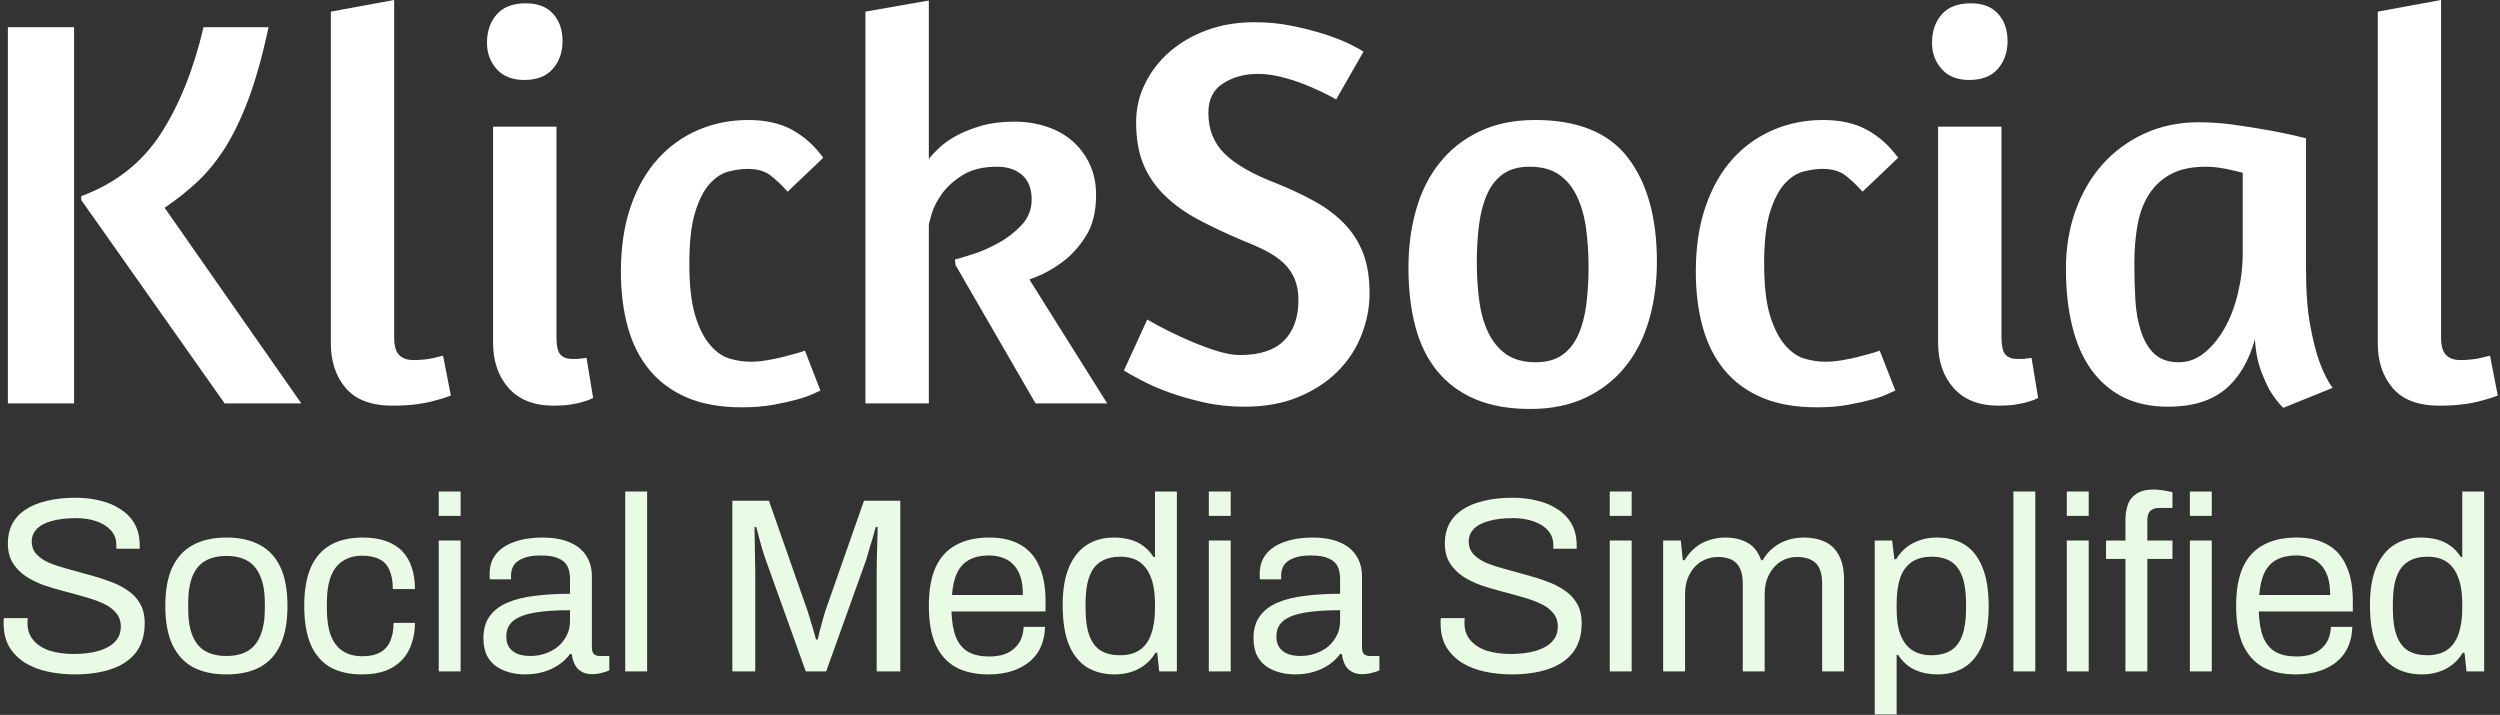 <svg width="633" height="181" viewBox="0 0 633 181" fill="none" xmlns="http://www.w3.org/2000/svg">
<rect x="0" y="0" width="633" height="181" fill="#333333" stroke="none"/>
<path d="M2 102.143V6.881H18.755V102.143H2ZM68.007 6.881C66.498 13.917 64.834 19.896 63.016 24.821C61.184 29.746 59.19 33.923 57.036 37.353C54.866 40.768 52.491 43.677 49.911 46.081C47.332 48.47 44.59 50.646 41.688 52.61L76.297 102.143H56.882L20.58 50.654V49.664C29.214 46.469 35.898 41.237 40.633 33.967C45.367 26.697 49.003 17.669 51.539 6.881H68.007ZM99.384 102.714C94.034 102.714 90.091 101.234 87.555 98.273C85.034 95.313 83.773 91.539 83.773 86.951V2.946L99.802 0V85.39C99.802 87.559 100.227 89.062 101.077 89.897C101.913 90.747 103.129 91.172 104.727 91.172C105.665 91.172 106.582 91.121 107.476 91.018C108.37 90.93 109.191 90.791 109.938 90.601C110.789 90.41 111.536 90.227 112.181 90.051L114.16 100.164C112.943 100.633 111.58 101.058 110.07 101.439C108.766 101.82 107.219 102.128 105.431 102.363C103.657 102.597 101.642 102.714 99.384 102.714ZM140.194 102.714C135.224 102.714 131.428 101.234 128.804 98.273C126.165 95.313 124.846 91.487 124.846 86.797V32.076H140.897V85.39C140.897 87.559 141.227 89.018 141.887 89.765C142.546 90.513 143.529 90.886 144.833 90.886C145.214 90.886 145.617 90.886 146.042 90.886C146.453 90.886 146.849 90.843 147.23 90.754C147.611 90.754 148.036 90.703 148.505 90.601L150.176 100.736C149.531 101.117 148.688 101.447 147.648 101.725C146.812 102.004 145.757 102.238 144.481 102.429C143.221 102.619 141.791 102.714 140.194 102.714ZM133.158 0.835C136.163 0.835 138.464 1.73 140.062 3.518C141.645 5.291 142.436 7.585 142.436 10.399C142.436 13.213 141.616 15.558 139.974 17.434C138.332 19.31 135.921 20.248 132.74 20.248C129.735 20.248 127.411 19.332 125.77 17.5C124.128 15.683 123.307 13.455 123.307 10.817C123.307 7.915 124.128 5.526 125.77 3.65C127.411 1.773 129.874 0.835 133.158 0.835ZM208.444 39.947L199.429 48.543C198.022 46.946 196.593 45.583 195.141 44.454C193.69 43.325 191.748 42.761 189.315 42.761C187.907 42.761 186.332 42.974 184.587 43.399C182.857 43.824 181.238 44.857 179.728 46.498C178.233 48.14 176.994 50.551 176.012 53.732C175.03 56.927 174.539 61.243 174.539 66.681C174.539 72.221 175.03 76.611 176.012 79.85C176.994 83.074 178.262 85.581 179.816 87.369C181.355 89.157 183.019 90.308 184.807 90.82C186.581 91.334 188.318 91.59 190.018 91.59C191.323 91.59 192.679 91.473 194.086 91.238C195.493 91.004 196.856 90.725 198.176 90.403C199.48 90.066 200.631 89.758 201.628 89.479C202.61 89.201 203.335 88.966 203.805 88.776L207.74 98.911C207.462 98.999 206.832 99.277 205.849 99.746C204.853 100.215 203.511 100.684 201.826 101.153C200.14 101.623 198.124 102.07 195.779 102.495C193.434 102.92 190.81 103.132 187.907 103.132C182.454 103.132 177.808 102.311 173.967 100.67C170.126 99.028 166.96 96.705 164.468 93.701C161.976 90.696 160.144 87.083 158.971 82.862C157.799 78.641 157.212 73.951 157.212 68.791C157.212 62.606 158.033 57.117 159.675 52.325C161.317 47.547 163.596 43.538 166.513 40.299C169.416 37.06 172.838 34.597 176.781 32.912C180.725 31.226 184.946 30.383 189.446 30.383C193.859 30.383 197.589 31.226 200.638 32.912C203.687 34.597 206.289 36.942 208.444 39.947ZM219.13 2.946L235.181 0.132V40.233C235.929 39.295 236.889 38.283 238.062 37.199C239.234 36.129 240.715 35.125 242.503 34.187C244.277 33.249 246.336 32.45 248.682 31.791C251.027 31.131 253.754 30.801 256.861 30.801C259.764 30.801 262.483 31.226 265.019 32.076C267.555 32.912 269.731 34.128 271.549 35.726C273.381 37.323 274.84 39.273 275.925 41.574C276.995 43.875 277.53 46.477 277.53 49.379C277.53 53.6 276.665 57.073 274.935 59.8C273.206 62.511 271.256 64.665 269.087 66.263C266.653 68.139 263.839 69.641 260.643 70.77L280.344 102.143H262.204L241.932 67.099L241.8 65.692C242.547 65.516 243.976 65.098 246.087 64.438C248.198 63.779 250.382 62.841 252.64 61.624C254.882 60.408 256.876 58.883 258.62 57.051C260.35 55.219 261.215 53.035 261.215 50.5C261.215 47.788 260.416 45.729 258.818 44.322C257.22 42.915 255.11 42.211 252.486 42.211C248.924 42.211 246.014 42.915 243.756 44.322C241.514 45.729 239.755 47.319 238.479 49.093C237.219 50.881 236.354 52.574 235.885 54.171C235.416 55.754 235.181 56.692 235.181 56.985V102.143H219.13V2.946ZM317.636 5.628C320.919 5.628 324.064 5.929 327.069 6.53C330.074 7.145 332.822 7.849 335.314 8.64C337.791 9.446 339.902 10.267 341.646 11.102C343.376 11.953 344.571 12.612 345.23 13.081L338.326 25.173L336.501 24.184C335.285 23.539 333.687 22.791 331.708 21.941C329.744 21.091 327.589 20.344 325.244 19.699C322.898 19.039 320.648 18.709 318.493 18.709C315.107 18.709 312.175 19.508 309.698 21.106C307.206 22.689 305.96 25.173 305.96 28.559C305.96 32.78 307.323 36.224 310.05 38.892C312.762 41.574 317.027 44.036 322.847 46.279C326.599 47.788 329.956 49.364 332.917 51.005C335.864 52.647 338.37 54.545 340.437 56.7C342.504 58.854 344.08 61.339 345.165 64.153C346.235 66.967 346.77 70.345 346.77 74.288C346.77 77.849 346.088 81.367 344.725 84.841C343.376 88.314 341.361 91.385 338.678 94.052C336.01 96.72 332.705 98.874 328.762 100.516C324.818 102.157 320.267 102.978 315.107 102.978C311.457 102.978 307.99 102.604 304.707 101.857C301.423 101.11 298.44 100.245 295.758 99.263C293.09 98.281 290.796 97.269 288.876 96.229C286.941 95.203 285.504 94.404 284.566 93.832L290.481 80.905L293.009 82.312C294.71 83.25 296.777 84.276 299.21 85.39C301.643 86.519 304.223 87.552 306.95 88.49C309.676 89.428 312.021 89.897 313.986 89.897C318.955 89.897 322.664 88.681 325.112 86.248C327.545 83.8 328.762 80.378 328.762 75.981C328.762 73.914 328.432 72.104 327.772 70.55C327.112 69.011 326.174 67.677 324.958 66.549C323.741 65.42 322.268 64.409 320.538 63.515C318.794 62.621 316.844 61.756 314.689 60.921C310.468 59.133 306.693 57.352 303.366 55.578C300.038 53.79 297.202 51.746 294.856 49.444C292.511 47.143 290.723 44.52 289.491 41.574C288.275 38.613 287.666 35.074 287.666 30.955C287.666 27.481 288.421 24.22 289.931 21.172C291.426 18.123 293.486 15.448 296.11 13.147C298.734 10.846 301.878 9.014 305.542 7.651C309.207 6.302 313.238 5.628 317.636 5.628ZM388.7 30.383C399.489 30.383 407.324 33.571 412.205 39.947C417.087 46.323 419.527 55.095 419.527 66.263C419.527 71.51 418.868 76.413 417.549 80.971C416.244 85.515 414.25 89.45 411.568 92.777C408.9 96.119 405.55 98.75 401.519 100.67C397.488 102.59 392.798 103.55 387.447 103.55C382.097 103.55 377.472 102.729 373.573 101.088C369.688 99.446 366.478 97.079 363.942 93.986C361.406 90.894 359.552 87.142 358.379 82.73C357.206 78.318 356.62 73.342 356.62 67.802C356.62 62.467 357.28 57.52 358.599 52.962C359.904 48.419 361.897 44.483 364.58 41.156C367.248 37.814 370.597 35.184 374.628 33.264C378.674 31.343 383.365 30.383 388.7 30.383ZM387.293 42.211C384.581 42.211 382.353 42.82 380.609 44.036C378.879 45.253 377.523 46.96 376.541 49.159C375.559 51.372 374.877 53.952 374.496 56.898C374.115 59.858 373.925 63.024 373.925 66.395C373.925 69.869 374.137 73.152 374.562 76.244C374.987 79.352 375.764 82.048 376.893 84.335C378.022 86.636 379.546 88.446 381.466 89.765C383.387 91.07 385.849 91.722 388.854 91.722C391.566 91.722 393.794 91.114 395.539 89.897C397.268 88.681 398.624 86.973 399.606 84.775C400.603 82.561 401.285 80.004 401.651 77.102C402.032 74.185 402.223 71.041 402.223 67.67C402.223 64.197 402.01 60.913 401.585 57.821C401.16 54.728 400.383 52.01 399.255 49.664C398.141 47.319 396.616 45.487 394.681 44.168C392.761 42.864 390.298 42.211 387.293 42.211ZM480.61 39.947L471.595 48.543C470.187 46.946 468.758 45.583 467.307 44.454C465.856 43.325 463.906 42.761 461.458 42.761C460.051 42.761 458.483 42.974 456.753 43.399C455.009 43.824 453.389 44.857 451.894 46.498C450.398 48.14 449.152 50.551 448.156 53.732C447.174 56.927 446.682 61.243 446.682 66.681C446.682 72.221 447.174 76.611 448.156 79.85C449.152 83.074 450.42 85.581 451.96 87.369C453.513 89.157 455.177 90.308 456.951 90.82C458.739 91.334 460.476 91.59 462.162 91.59C463.481 91.59 464.844 91.473 466.252 91.238C467.659 91.004 469.015 90.725 470.319 90.403C471.639 90.066 472.789 89.758 473.771 89.479C474.754 89.201 475.479 88.966 475.948 88.776L479.906 98.911C479.613 98.999 478.975 99.277 477.993 99.746C477.011 100.215 475.677 100.684 473.991 101.153C472.306 101.623 470.29 102.07 467.945 102.495C465.599 102.92 462.968 103.132 460.051 103.132C454.613 103.132 449.973 102.311 446.133 100.67C442.278 99.028 439.111 96.705 436.634 93.701C434.142 90.696 432.31 87.083 431.137 82.862C429.964 78.641 429.378 73.951 429.378 68.791C429.378 62.606 430.199 57.117 431.841 52.325C433.482 47.547 435.754 43.538 438.657 40.299C441.574 37.06 445.004 34.597 448.947 32.912C452.876 31.226 457.097 30.383 461.612 30.383C466.01 30.383 469.733 31.226 472.782 32.912C475.831 34.597 478.44 36.942 480.61 39.947ZM506.072 102.714C501.102 102.714 497.306 101.234 494.682 98.273C492.043 95.313 490.724 91.487 490.724 86.797V32.076H506.775V85.39C506.775 87.559 507.105 89.018 507.765 89.765C508.424 90.513 509.406 90.886 510.711 90.886C511.092 90.886 511.495 90.886 511.92 90.886C512.331 90.886 512.727 90.843 513.108 90.754C513.489 90.754 513.914 90.703 514.383 90.601L516.054 100.736C515.409 101.117 514.566 101.447 513.526 101.725C512.69 102.004 511.635 102.238 510.359 102.429C509.099 102.619 507.669 102.714 506.072 102.714ZM499.036 0.835C502.041 0.835 504.342 1.73 505.94 3.518C507.523 5.291 508.314 7.585 508.314 10.399C508.314 13.213 507.494 15.558 505.852 17.434C504.21 19.31 501.799 20.248 498.618 20.248C495.613 20.248 493.289 19.332 491.648 17.5C490.006 15.683 489.185 13.455 489.185 10.817C489.185 7.915 490.006 5.526 491.648 3.65C493.289 1.773 495.752 0.835 499.036 0.835ZM583.887 35.022V68.242C583.887 73.87 584.239 78.582 584.942 82.378C585.646 86.174 586.423 89.245 587.273 91.59C588.299 94.404 589.42 96.61 590.637 98.207L578.126 103.264C576.909 102.048 575.78 100.597 574.74 98.911C573.904 97.401 573.105 95.591 572.343 93.481C571.595 91.37 571.126 88.864 570.936 85.962C569.353 91.59 566.802 95.833 563.284 98.691C559.766 101.549 555.002 102.978 548.992 102.978C544.58 102.978 540.754 102.157 537.514 100.516C534.289 98.874 531.592 96.529 529.423 93.481C527.268 90.432 525.677 86.753 524.651 82.444C523.611 78.135 523.09 73.35 523.09 68.088C523.09 62.738 523.911 57.791 525.553 53.248C527.195 48.704 529.496 44.791 532.457 41.508C535.418 38.225 538.958 35.645 543.077 33.769C547.211 31.893 551.762 30.955 556.732 30.955C559.546 30.955 562.478 31.16 565.527 31.571C568.576 31.996 571.412 32.443 574.036 32.912C576.66 33.381 578.888 33.828 580.72 34.253C582.553 34.678 583.608 34.934 583.887 35.022ZM551.674 91.722C554.02 91.722 556.175 90.93 558.139 89.347C560.103 87.75 561.818 85.661 563.284 83.082C564.735 80.502 565.857 77.549 566.648 74.222C567.454 70.88 567.858 67.48 567.858 64.021V43.75C566.919 43.472 565.512 43.142 563.636 42.761C561.76 42.395 560.067 42.211 558.557 42.211C554.995 42.211 552.063 42.82 549.762 44.036C547.46 45.253 545.606 46.938 544.199 49.093C542.791 51.247 541.809 53.827 541.252 56.831C540.695 59.836 540.417 63.119 540.417 66.681C540.417 69.964 540.505 73.108 540.681 76.112C540.871 79.117 541.369 81.792 542.176 84.137C542.967 86.482 544.111 88.336 545.606 89.699C547.116 91.048 549.139 91.722 551.674 91.722ZM617.66 102.714C612.31 102.714 608.374 101.234 605.853 98.273C603.317 95.313 602.049 91.539 602.049 86.951V2.946L618.078 0V85.39C618.078 87.559 618.503 89.062 619.353 89.897C620.203 90.747 621.42 91.172 623.003 91.172C623.941 91.172 624.857 91.121 625.752 91.018C626.646 90.93 627.467 90.791 628.214 90.601C629.064 90.41 629.819 90.227 630.479 90.051L632.436 100.164C631.219 100.633 629.863 101.058 628.368 101.439C627.049 101.82 625.495 102.128 623.707 102.363C621.933 102.597 619.917 102.714 617.66 102.714Z" fill="white"/>
<path d="M613.239 170.756C610.509 170.756 608.157 170.147 606.183 168.929C604.251 167.711 602.739 165.821 601.647 163.259C600.597 160.655 600.072 157.295 600.072 153.179C600.072 149.273 600.618 146.06 601.71 143.54C602.802 141.02 604.314 139.151 606.246 137.933C608.178 136.715 610.425 136.106 612.987 136.106C614.457 136.106 615.822 136.274 617.082 136.61C618.342 136.946 619.455 137.471 620.421 138.185C621.429 138.899 622.311 139.844 623.067 141.02H623.445V124.451H628.989V170H624.516L624.012 165.275H623.571C622.437 167.123 620.967 168.509 619.161 169.433C617.355 170.315 615.381 170.756 613.239 170.756ZM614.562 165.905C616.662 165.905 618.363 165.443 619.665 164.519C620.967 163.595 621.912 162.251 622.5 160.487C623.13 158.723 623.445 156.539 623.445 153.935V152.927C623.445 150.659 623.214 148.748 622.752 147.194C622.29 145.64 621.66 144.401 620.862 143.477C620.064 142.553 619.14 141.902 618.09 141.524C617.04 141.146 615.927 140.957 614.751 140.957C612.693 140.957 611.013 141.377 609.711 142.217C608.409 143.015 607.443 144.296 606.813 146.06C606.183 147.782 605.868 150.029 605.868 152.801V154.124C605.868 156.98 606.204 159.29 606.876 161.054C607.548 162.776 608.514 164.015 609.774 164.771C611.076 165.527 612.672 165.905 614.562 165.905Z" fill="#E9FAE5"/>
<path d="M581.307 170.756C578.031 170.756 575.259 170.147 572.991 168.929C570.765 167.669 569.064 165.758 567.888 163.196C566.754 160.634 566.187 157.379 566.187 153.431C566.187 149.441 566.754 146.186 567.888 143.666C569.064 141.104 570.786 139.214 573.054 137.996C575.322 136.736 578.157 136.106 581.559 136.106C584.667 136.106 587.271 136.715 589.371 137.933C591.471 139.109 593.046 140.894 594.096 143.288C595.188 145.64 595.734 148.601 595.734 152.171V154.817H571.92C572.004 157.463 572.382 159.647 573.054 161.369C573.768 163.049 574.818 164.288 576.204 165.086C577.59 165.842 579.333 166.22 581.433 166.22C582.861 166.22 584.1 166.052 585.15 165.716C586.242 165.338 587.145 164.813 587.859 164.141C588.615 163.469 589.182 162.671 589.56 161.747C589.938 160.823 590.148 159.815 590.19 158.723H595.608C595.566 160.487 595.23 162.125 594.6 163.637C593.97 165.107 593.046 166.367 591.828 167.417C590.61 168.467 589.119 169.286 587.355 169.874C585.591 170.462 583.575 170.756 581.307 170.756ZM572.046 150.659H590.001C590.001 148.811 589.791 147.257 589.371 145.997C588.951 144.737 588.342 143.708 587.544 142.91C586.788 142.112 585.885 141.545 584.835 141.209C583.827 140.831 582.672 140.642 581.37 140.642C579.438 140.642 577.8 140.999 576.456 141.713C575.112 142.427 574.083 143.519 573.369 144.989C572.655 146.459 572.214 148.349 572.046 150.659Z" fill="#E9FAE5"/>
<path d="M538.161 170V141.524H533.247V136.862H538.161V131.57C538.161 130.268 538.35 129.05 538.728 127.916C539.106 126.74 539.82 125.795 540.87 125.081C541.92 124.325 543.39 123.947 545.28 123.947C545.868 123.947 546.435 123.989 546.981 124.073C547.569 124.115 548.115 124.199 548.619 124.325C549.165 124.409 549.648 124.514 550.068 124.64V128.609H546.729C545.679 128.609 544.902 128.882 544.398 129.428C543.936 129.932 543.705 130.667 543.705 131.633V136.862H550.068V141.524H543.705V170H538.161ZM554.478 130.625V124.451H560.022V130.625H554.478ZM554.478 170V136.862H560.022V170H554.478Z" fill="#E9FAE5"/>
<path d="M523.317 130.625V124.451H528.861V130.625H523.317ZM523.317 170V136.862H528.861V170H523.317Z" fill="#E9FAE5"/>
<path d="M509.797 170V124.451H515.341V170H509.797Z" fill="#E9FAE5"/>
<path d="M474.682 180.899V136.862H479.092L479.659 141.587H480.1C481.234 139.739 482.683 138.374 484.447 137.492C486.211 136.568 488.206 136.106 490.432 136.106C493.204 136.106 495.556 136.715 497.488 137.933C499.42 139.151 500.911 141.062 501.961 143.666C503.011 146.228 503.536 149.567 503.536 153.683C503.536 157.547 502.99 160.76 501.898 163.322C500.848 165.842 499.357 167.711 497.425 168.929C495.493 170.147 493.246 170.756 490.684 170.756C489.256 170.756 487.912 170.588 486.652 170.252C485.392 169.916 484.258 169.391 483.25 168.677C482.242 167.921 481.36 166.976 480.604 165.842H480.226V180.899H474.682ZM488.92 165.905C490.978 165.905 492.658 165.506 493.96 164.708C495.262 163.868 496.228 162.587 496.858 160.865C497.488 159.101 497.803 156.854 497.803 154.124V152.801C497.803 149.903 497.467 147.593 496.795 145.871C496.123 144.107 495.136 142.847 493.834 142.091C492.574 141.335 490.999 140.957 489.109 140.957C487.051 140.957 485.35 141.419 484.006 142.343C482.704 143.225 481.738 144.569 481.108 146.375C480.52 148.181 480.226 150.386 480.226 152.99V153.935C480.226 156.245 480.436 158.177 480.856 159.731C481.318 161.243 481.948 162.461 482.746 163.385C483.586 164.309 484.531 164.96 485.581 165.338C486.631 165.716 487.744 165.905 488.92 165.905Z" fill="#E9FAE5"/>
<path d="M421.11 170V136.862H425.583L426.087 141.839H426.528C427.368 140.495 428.313 139.403 429.363 138.563C430.413 137.723 431.568 137.114 432.828 136.736C434.088 136.316 435.453 136.106 436.923 136.106C439.065 136.106 440.913 136.547 442.467 137.429C444.021 138.269 445.176 139.739 445.932 141.839H446.31C447.108 140.495 448.032 139.424 449.082 138.626C450.132 137.786 451.308 137.156 452.61 136.736C453.912 136.316 455.298 136.106 456.768 136.106C458.784 136.106 460.548 136.463 462.06 137.177C463.572 137.849 464.748 138.983 465.588 140.579C466.47 142.133 466.911 144.233 466.911 146.879V170H461.367V147.761C461.367 146.417 461.199 145.304 460.863 144.422C460.569 143.54 460.128 142.868 459.54 142.406C458.952 141.902 458.259 141.545 457.461 141.335C456.705 141.125 455.886 141.02 455.004 141.02C453.534 141.02 452.169 141.398 450.909 142.154C449.691 142.91 448.704 144.002 447.948 145.43C447.192 146.858 446.814 148.559 446.814 150.533V170H441.27V147.761C441.27 146.417 441.102 145.304 440.766 144.422C440.43 143.54 439.989 142.868 439.443 142.406C438.897 141.902 438.225 141.545 437.427 141.335C436.671 141.125 435.873 141.02 435.033 141.02C433.521 141.02 432.114 141.398 430.812 142.154C429.552 142.91 428.544 144.002 427.788 145.43C427.032 146.858 426.654 148.559 426.654 150.533V170H421.11Z" fill="#E9FAE5"/>
<path d="M407.589 130.625V124.451H413.133V130.625H407.589ZM407.589 170V136.862H413.133V170H407.589Z" fill="#E9FAE5"/>
<path d="M382.777 170.756C380.425 170.756 378.157 170.525 375.973 170.063C373.831 169.601 371.92 168.866 370.24 167.858C368.56 166.808 367.216 165.464 366.208 163.826C365.242 162.188 364.759 160.172 364.759 157.778C364.759 157.568 364.759 157.358 364.759 157.148C364.801 156.938 364.822 156.728 364.822 156.518H370.87C370.87 156.644 370.849 156.854 370.807 157.148C370.807 157.4 370.807 157.631 370.807 157.841C370.807 159.521 371.311 160.949 372.319 162.125C373.327 163.301 374.713 164.183 376.477 164.771C378.283 165.317 380.32 165.59 382.588 165.59C383.596 165.59 384.646 165.527 385.738 165.401C386.872 165.275 387.943 165.065 388.951 164.771C390.001 164.435 390.925 164.015 391.723 163.511C392.563 162.965 393.214 162.314 393.676 161.558C394.18 160.76 394.432 159.794 394.432 158.66C394.432 157.232 394.012 156.056 393.172 155.132C392.374 154.166 391.303 153.389 389.959 152.801C388.615 152.171 387.082 151.625 385.36 151.163C383.68 150.659 381.937 150.176 380.131 149.714C378.325 149.252 376.561 148.727 374.839 148.139C373.159 147.509 371.647 146.753 370.303 145.871C368.959 144.947 367.867 143.813 367.027 142.469C366.229 141.125 365.83 139.487 365.83 137.555C365.83 135.749 366.187 134.132 366.901 132.704C367.657 131.276 368.749 130.079 370.177 129.113C371.647 128.105 373.453 127.349 375.595 126.845C377.737 126.299 380.194 126.026 382.966 126.026C385.234 126.026 387.334 126.278 389.266 126.782C391.24 127.244 392.962 127.979 394.432 128.987C395.944 129.953 397.12 131.192 397.96 132.704C398.8 134.216 399.22 136.043 399.22 138.185V138.941H393.298V137.996C393.298 136.568 392.857 135.35 391.975 134.342C391.093 133.334 389.875 132.557 388.321 132.011C386.809 131.465 385.087 131.192 383.155 131.192C380.635 131.192 378.535 131.444 376.855 131.948C375.175 132.41 373.915 133.103 373.075 134.027C372.277 134.909 371.878 135.917 371.878 137.051C371.878 138.353 372.277 139.445 373.075 140.327C373.915 141.209 375.007 141.944 376.351 142.532C377.695 143.078 379.228 143.582 380.95 144.044C382.672 144.506 384.415 144.989 386.179 145.493C387.985 145.955 389.728 146.501 391.408 147.131C393.13 147.719 394.663 148.475 396.007 149.399C397.393 150.281 398.485 151.415 399.283 152.801C400.081 154.145 400.48 155.804 400.48 157.778C400.48 160.844 399.724 163.343 398.212 165.275C396.7 167.165 394.621 168.551 391.975 169.433C389.329 170.315 386.263 170.756 382.777 170.756Z" fill="#E9FAE5"/>
<path d="M327.91 170.756C326.692 170.756 325.474 170.609 324.256 170.315C323.038 170.021 321.904 169.538 320.854 168.866C319.804 168.194 318.964 167.27 318.334 166.094C317.704 164.876 317.389 163.364 317.389 161.558C317.389 159.29 317.935 157.421 319.027 155.951C320.119 154.481 321.631 153.347 323.563 152.549C325.537 151.709 327.868 151.142 330.556 150.848C333.244 150.512 336.163 150.344 339.313 150.344V146.564C339.313 145.346 339.103 144.296 338.683 143.414C338.263 142.532 337.507 141.86 336.415 141.398C335.365 140.894 333.853 140.642 331.879 140.642C329.989 140.642 328.477 140.894 327.343 141.398C326.251 141.86 325.474 142.469 325.012 143.225C324.592 143.981 324.382 144.821 324.382 145.745V146.69H319.027C318.985 146.48 318.964 146.27 318.964 146.06C318.964 145.85 318.964 145.598 318.964 145.304C318.964 143.288 319.51 141.608 320.602 140.264C321.736 138.878 323.311 137.849 325.327 137.177C327.343 136.463 329.653 136.106 332.257 136.106C335.029 136.106 337.339 136.505 339.187 137.303C341.077 138.101 342.484 139.235 343.408 140.705C344.374 142.175 344.857 143.939 344.857 145.997V163.952C344.857 164.75 345.046 165.317 345.424 165.653C345.802 165.947 346.264 166.094 346.81 166.094H349.267V169.748C348.679 170 348.028 170.21 347.314 170.378C346.6 170.588 345.781 170.693 344.857 170.693C343.765 170.693 342.862 170.462 342.148 170C341.434 169.58 340.888 168.992 340.51 168.236C340.132 167.438 339.88 166.556 339.754 165.59H339.313C338.557 166.64 337.591 167.564 336.415 168.362C335.281 169.118 334 169.706 332.572 170.126C331.144 170.546 329.59 170.756 327.91 170.756ZM329.296 166.094C330.64 166.094 331.9 165.884 333.076 165.464C334.294 165.044 335.365 164.456 336.289 163.7C337.213 162.902 337.948 161.957 338.494 160.865C339.04 159.773 339.313 158.576 339.313 157.274V154.502C335.911 154.502 333.013 154.691 330.619 155.069C328.225 155.447 326.377 156.119 325.075 157.085C323.815 158.051 323.185 159.416 323.185 161.18C323.185 162.314 323.437 163.238 323.941 163.952C324.445 164.666 325.159 165.212 326.083 165.59C327.007 165.926 328.078 166.094 329.296 166.094Z" fill="#E9FAE5"/>
<path d="M306.073 130.625V124.451H311.617V130.625H306.073ZM306.073 170V136.862H311.617V170H306.073Z" fill="#E9FAE5"/>
<path d="M282.235 170.756C279.505 170.756 277.153 170.147 275.179 168.929C273.247 167.711 271.735 165.821 270.643 163.259C269.593 160.655 269.068 157.295 269.068 153.179C269.068 149.273 269.614 146.06 270.706 143.54C271.798 141.02 273.31 139.151 275.242 137.933C277.174 136.715 279.421 136.106 281.983 136.106C283.453 136.106 284.818 136.274 286.078 136.61C287.338 136.946 288.451 137.471 289.417 138.185C290.425 138.899 291.307 139.844 292.063 141.02H292.441V124.451H297.985V170H293.512L293.008 165.275H292.567C291.433 167.123 289.963 168.509 288.157 169.433C286.351 170.315 284.377 170.756 282.235 170.756ZM283.558 165.905C285.658 165.905 287.359 165.443 288.661 164.519C289.963 163.595 290.908 162.251 291.496 160.487C292.126 158.723 292.441 156.539 292.441 153.935V152.927C292.441 150.659 292.21 148.748 291.748 147.194C291.286 145.64 290.656 144.401 289.858 143.477C289.06 142.553 288.136 141.902 287.086 141.524C286.036 141.146 284.923 140.957 283.747 140.957C281.689 140.957 280.009 141.377 278.707 142.217C277.405 143.015 276.439 144.296 275.809 146.06C275.179 147.782 274.864 150.029 274.864 152.801V154.124C274.864 156.98 275.2 159.29 275.872 161.054C276.544 162.776 277.51 164.015 278.77 164.771C280.072 165.527 281.668 165.905 283.558 165.905Z" fill="#E9FAE5"/>
<path d="M250.304 170.756C247.028 170.756 244.256 170.147 241.988 168.929C239.762 167.669 238.061 165.758 236.885 163.196C235.751 160.634 235.184 157.379 235.184 153.431C235.184 149.441 235.751 146.186 236.885 143.666C238.061 141.104 239.783 139.214 242.051 137.996C244.319 136.736 247.154 136.106 250.556 136.106C253.664 136.106 256.268 136.715 258.368 137.933C260.468 139.109 262.043 140.894 263.093 143.288C264.185 145.64 264.731 148.601 264.731 152.171V154.817H240.917C241.001 157.463 241.379 159.647 242.051 161.369C242.765 163.049 243.815 164.288 245.201 165.086C246.587 165.842 248.33 166.22 250.43 166.22C251.858 166.22 253.097 166.052 254.147 165.716C255.239 165.338 256.142 164.813 256.856 164.141C257.612 163.469 258.179 162.671 258.557 161.747C258.935 160.823 259.145 159.815 259.187 158.723H264.605C264.563 160.487 264.227 162.125 263.597 163.637C262.967 165.107 262.043 166.367 260.825 167.417C259.607 168.467 258.116 169.286 256.352 169.874C254.588 170.462 252.572 170.756 250.304 170.756ZM241.043 150.659H258.998C258.998 148.811 258.788 147.257 258.368 145.997C257.948 144.737 257.339 143.708 256.541 142.91C255.785 142.112 254.882 141.545 253.832 141.209C252.824 140.831 251.669 140.642 250.367 140.642C248.435 140.642 246.797 140.999 245.453 141.713C244.109 142.427 243.08 143.519 242.366 144.989C241.652 146.459 241.211 148.349 241.043 150.659Z" fill="#E9FAE5"/>
<path d="M185.434 170V126.782H194.695L204.523 154.817C204.775 155.573 205.027 156.413 205.279 157.337C205.573 158.219 205.825 159.059 206.035 159.857C206.287 160.655 206.476 161.348 206.602 161.936H207.043C207.169 161.306 207.337 160.592 207.547 159.794C207.757 158.954 207.988 158.093 208.24 157.211C208.492 156.329 208.723 155.531 208.933 154.817L218.761 126.782H227.959V170H221.974V144.674C221.974 143.372 221.995 141.965 222.037 140.453C222.079 138.899 222.121 137.492 222.163 136.232C222.205 134.93 222.226 134.006 222.226 133.46H221.722C221.596 134.006 221.386 134.783 221.092 135.791C220.798 136.757 220.483 137.786 220.147 138.878C219.853 139.928 219.58 140.873 219.328 141.713L209.185 170H204.019L193.876 141.713C193.624 140.999 193.351 140.18 193.057 139.256C192.805 138.29 192.532 137.303 192.238 136.295C191.986 135.287 191.734 134.342 191.482 133.46H191.041C191.083 134.384 191.104 135.539 191.104 136.925C191.146 138.269 191.167 139.634 191.167 141.02C191.209 142.364 191.23 143.582 191.23 144.674V170H185.434Z" fill="#E9FAE5"/>
<path d="M158.306 170V124.451H163.85V170H158.306Z" fill="#E9FAE5"/>
<path d="M132.922 170.756C131.704 170.756 130.486 170.609 129.268 170.315C128.05 170.021 126.916 169.538 125.866 168.866C124.816 168.194 123.976 167.27 123.346 166.094C122.716 164.876 122.401 163.364 122.401 161.558C122.401 159.29 122.947 157.421 124.039 155.951C125.131 154.481 126.643 153.347 128.575 152.549C130.549 151.709 132.88 151.142 135.568 150.848C138.256 150.512 141.175 150.344 144.325 150.344V146.564C144.325 145.346 144.115 144.296 143.695 143.414C143.275 142.532 142.519 141.86 141.427 141.398C140.377 140.894 138.865 140.642 136.891 140.642C135.001 140.642 133.489 140.894 132.355 141.398C131.263 141.86 130.486 142.469 130.024 143.225C129.604 143.981 129.394 144.821 129.394 145.745V146.69H124.039C123.997 146.48 123.976 146.27 123.976 146.06C123.976 145.85 123.976 145.598 123.976 145.304C123.976 143.288 124.522 141.608 125.614 140.264C126.748 138.878 128.323 137.849 130.339 137.177C132.355 136.463 134.665 136.106 137.269 136.106C140.041 136.106 142.351 136.505 144.199 137.303C146.089 138.101 147.496 139.235 148.42 140.705C149.386 142.175 149.869 143.939 149.869 145.997V163.952C149.869 164.75 150.058 165.317 150.436 165.653C150.814 165.947 151.276 166.094 151.822 166.094H154.279V169.748C153.691 170 153.04 170.21 152.326 170.378C151.612 170.588 150.793 170.693 149.869 170.693C148.777 170.693 147.874 170.462 147.16 170C146.446 169.58 145.9 168.992 145.522 168.236C145.144 167.438 144.892 166.556 144.766 165.59H144.325C143.569 166.64 142.603 167.564 141.427 168.362C140.293 169.118 139.012 169.706 137.584 170.126C136.156 170.546 134.602 170.756 132.922 170.756ZM134.308 166.094C135.652 166.094 136.912 165.884 138.088 165.464C139.306 165.044 140.377 164.456 141.301 163.7C142.225 162.902 142.96 161.957 143.506 160.865C144.052 159.773 144.325 158.576 144.325 157.274V154.502C140.923 154.502 138.025 154.691 135.631 155.069C133.237 155.447 131.389 156.119 130.087 157.085C128.827 158.051 128.197 159.416 128.197 161.18C128.197 162.314 128.449 163.238 128.953 163.952C129.457 164.666 130.171 165.212 131.095 165.59C132.019 165.926 133.09 166.094 134.308 166.094Z" fill="#E9FAE5"/>
<path d="M111.086 130.625V124.451H116.63V130.625H111.086ZM111.086 170V136.862H116.63V170H111.086Z" fill="#E9FAE5"/>
<path d="M91.647 170.756C88.455 170.756 85.767 170.147 83.583 168.929C81.441 167.669 79.803 165.758 78.669 163.196C77.577 160.592 77.031 157.337 77.031 153.431C77.031 149.525 77.577 146.291 78.669 143.729C79.803 141.167 81.462 139.256 83.646 137.996C85.872 136.736 88.602 136.106 91.836 136.106C94.104 136.106 96.057 136.4 97.695 136.988C99.375 137.576 100.761 138.437 101.853 139.571C102.945 140.705 103.743 142.07 104.247 143.666C104.793 145.262 105.066 147.089 105.066 149.147H99.459C99.459 147.215 99.186 145.64 98.64 144.422C98.136 143.162 97.317 142.238 96.183 141.65C95.049 141.02 93.558 140.705 91.71 140.705C89.862 140.705 88.266 141.125 86.922 141.965C85.578 142.763 84.549 144.044 83.835 145.808C83.121 147.572 82.764 149.903 82.764 152.801V154.124C82.764 156.854 83.1 159.122 83.772 160.928C84.486 162.734 85.515 164.057 86.859 164.897C88.203 165.737 89.841 166.157 91.773 166.157C93.663 166.157 95.175 165.821 96.309 165.149C97.485 164.477 98.325 163.511 98.829 162.251C99.375 160.991 99.648 159.479 99.648 157.715H105.066C105.066 159.563 104.793 161.285 104.247 162.881C103.743 164.477 102.945 165.863 101.853 167.039C100.761 168.215 99.375 169.139 97.695 169.811C96.015 170.441 93.999 170.756 91.647 170.756Z" fill="#E9FAE5"/>
<path d="M57.355 170.756C53.995 170.756 51.16 170.147 48.85 168.929C46.582 167.669 44.839 165.758 43.621 163.196C42.445 160.634 41.857 157.379 41.857 153.431C41.857 149.441 42.445 146.186 43.621 143.666C44.839 141.104 46.582 139.214 48.85 137.996C51.16 136.736 53.995 136.106 57.355 136.106C60.715 136.106 63.529 136.736 65.797 137.996C68.107 139.214 69.85 141.104 71.026 143.666C72.202 146.186 72.79 149.441 72.79 153.431C72.79 157.379 72.202 160.634 71.026 163.196C69.85 165.758 68.107 167.669 65.797 168.929C63.529 170.147 60.715 170.756 57.355 170.756ZM57.355 166.094C59.497 166.094 61.282 165.674 62.71 164.834C64.138 163.994 65.209 162.692 65.923 160.928C66.679 159.122 67.057 156.854 67.057 154.124V152.738C67.057 149.966 66.679 147.698 65.923 145.934C65.209 144.17 64.138 142.868 62.71 142.028C61.282 141.188 59.497 140.768 57.355 140.768C55.213 140.768 53.407 141.188 51.937 142.028C50.509 142.868 49.438 144.17 48.724 145.934C48.01 147.698 47.653 149.966 47.653 152.738V154.124C47.653 156.854 48.01 159.122 48.724 160.928C49.438 162.692 50.509 163.994 51.937 164.834C53.407 165.674 55.213 166.094 57.355 166.094Z" fill="#E9FAE5"/>
<path d="M18.934 170.756C16.582 170.756 14.315 170.525 12.13 170.063C9.989 169.601 8.078 168.866 6.397 167.858C4.718 166.808 3.373 165.464 2.365 163.826C1.399 162.188 0.917 160.172 0.917 157.778C0.917 157.568 0.917 157.358 0.917 157.148C0.959 156.938 0.98 156.728 0.98 156.518H7.027C7.027 156.644 7.006 156.854 6.965 157.148C6.965 157.4 6.965 157.631 6.965 157.841C6.965 159.521 7.468 160.949 8.476 162.125C9.485 163.301 10.87 164.183 12.634 164.771C14.441 165.317 16.477 165.59 18.745 165.59C19.753 165.59 20.803 165.527 21.895 165.401C23.029 165.275 24.101 165.065 25.108 164.771C26.159 164.435 27.082 164.015 27.881 163.511C28.721 162.965 29.372 162.314 29.834 161.558C30.337 160.76 30.59 159.794 30.59 158.66C30.59 157.232 30.169 156.056 29.329 155.132C28.532 154.166 27.46 153.389 26.116 152.801C24.773 152.171 23.239 151.625 21.517 151.163C19.837 150.659 18.095 150.176 16.288 149.714C14.482 149.252 12.719 148.727 10.996 148.139C9.316 147.509 7.804 146.753 6.46 145.871C5.117 144.947 4.024 143.813 3.184 142.469C2.386 141.125 1.988 139.487 1.988 137.555C1.988 135.749 2.345 134.132 3.058 132.704C3.814 131.276 4.907 130.079 6.335 129.113C7.804 128.105 9.611 127.349 11.752 126.845C13.895 126.299 16.352 126.026 19.123 126.026C21.392 126.026 23.491 126.278 25.424 126.782C27.398 127.244 29.119 127.979 30.59 128.987C32.102 129.953 33.278 131.192 34.117 132.704C34.958 134.216 35.377 136.043 35.377 138.185V138.941H29.456V137.996C29.456 136.568 29.015 135.35 28.133 134.342C27.25 133.334 26.032 132.557 24.479 132.011C22.966 131.465 21.244 131.192 19.312 131.192C16.793 131.192 14.693 131.444 13.012 131.948C11.332 132.41 10.072 133.103 9.232 134.027C8.434 134.909 8.036 135.917 8.036 137.051C8.036 138.353 8.434 139.445 9.232 140.327C10.072 141.209 11.165 141.944 12.508 142.532C13.852 143.078 15.386 143.582 17.108 144.044C18.829 144.506 20.573 144.989 22.337 145.493C24.142 145.955 25.886 146.501 27.566 147.131C29.288 147.719 30.82 148.475 32.164 149.399C33.55 150.281 34.642 151.415 35.441 152.801C36.239 154.145 36.638 155.804 36.638 157.778C36.638 160.844 35.882 163.343 34.37 165.275C32.858 167.165 30.779 168.551 28.133 169.433C25.486 170.315 22.421 170.756 18.934 170.756Z" fill="#E9FAE5"/>
</svg>
